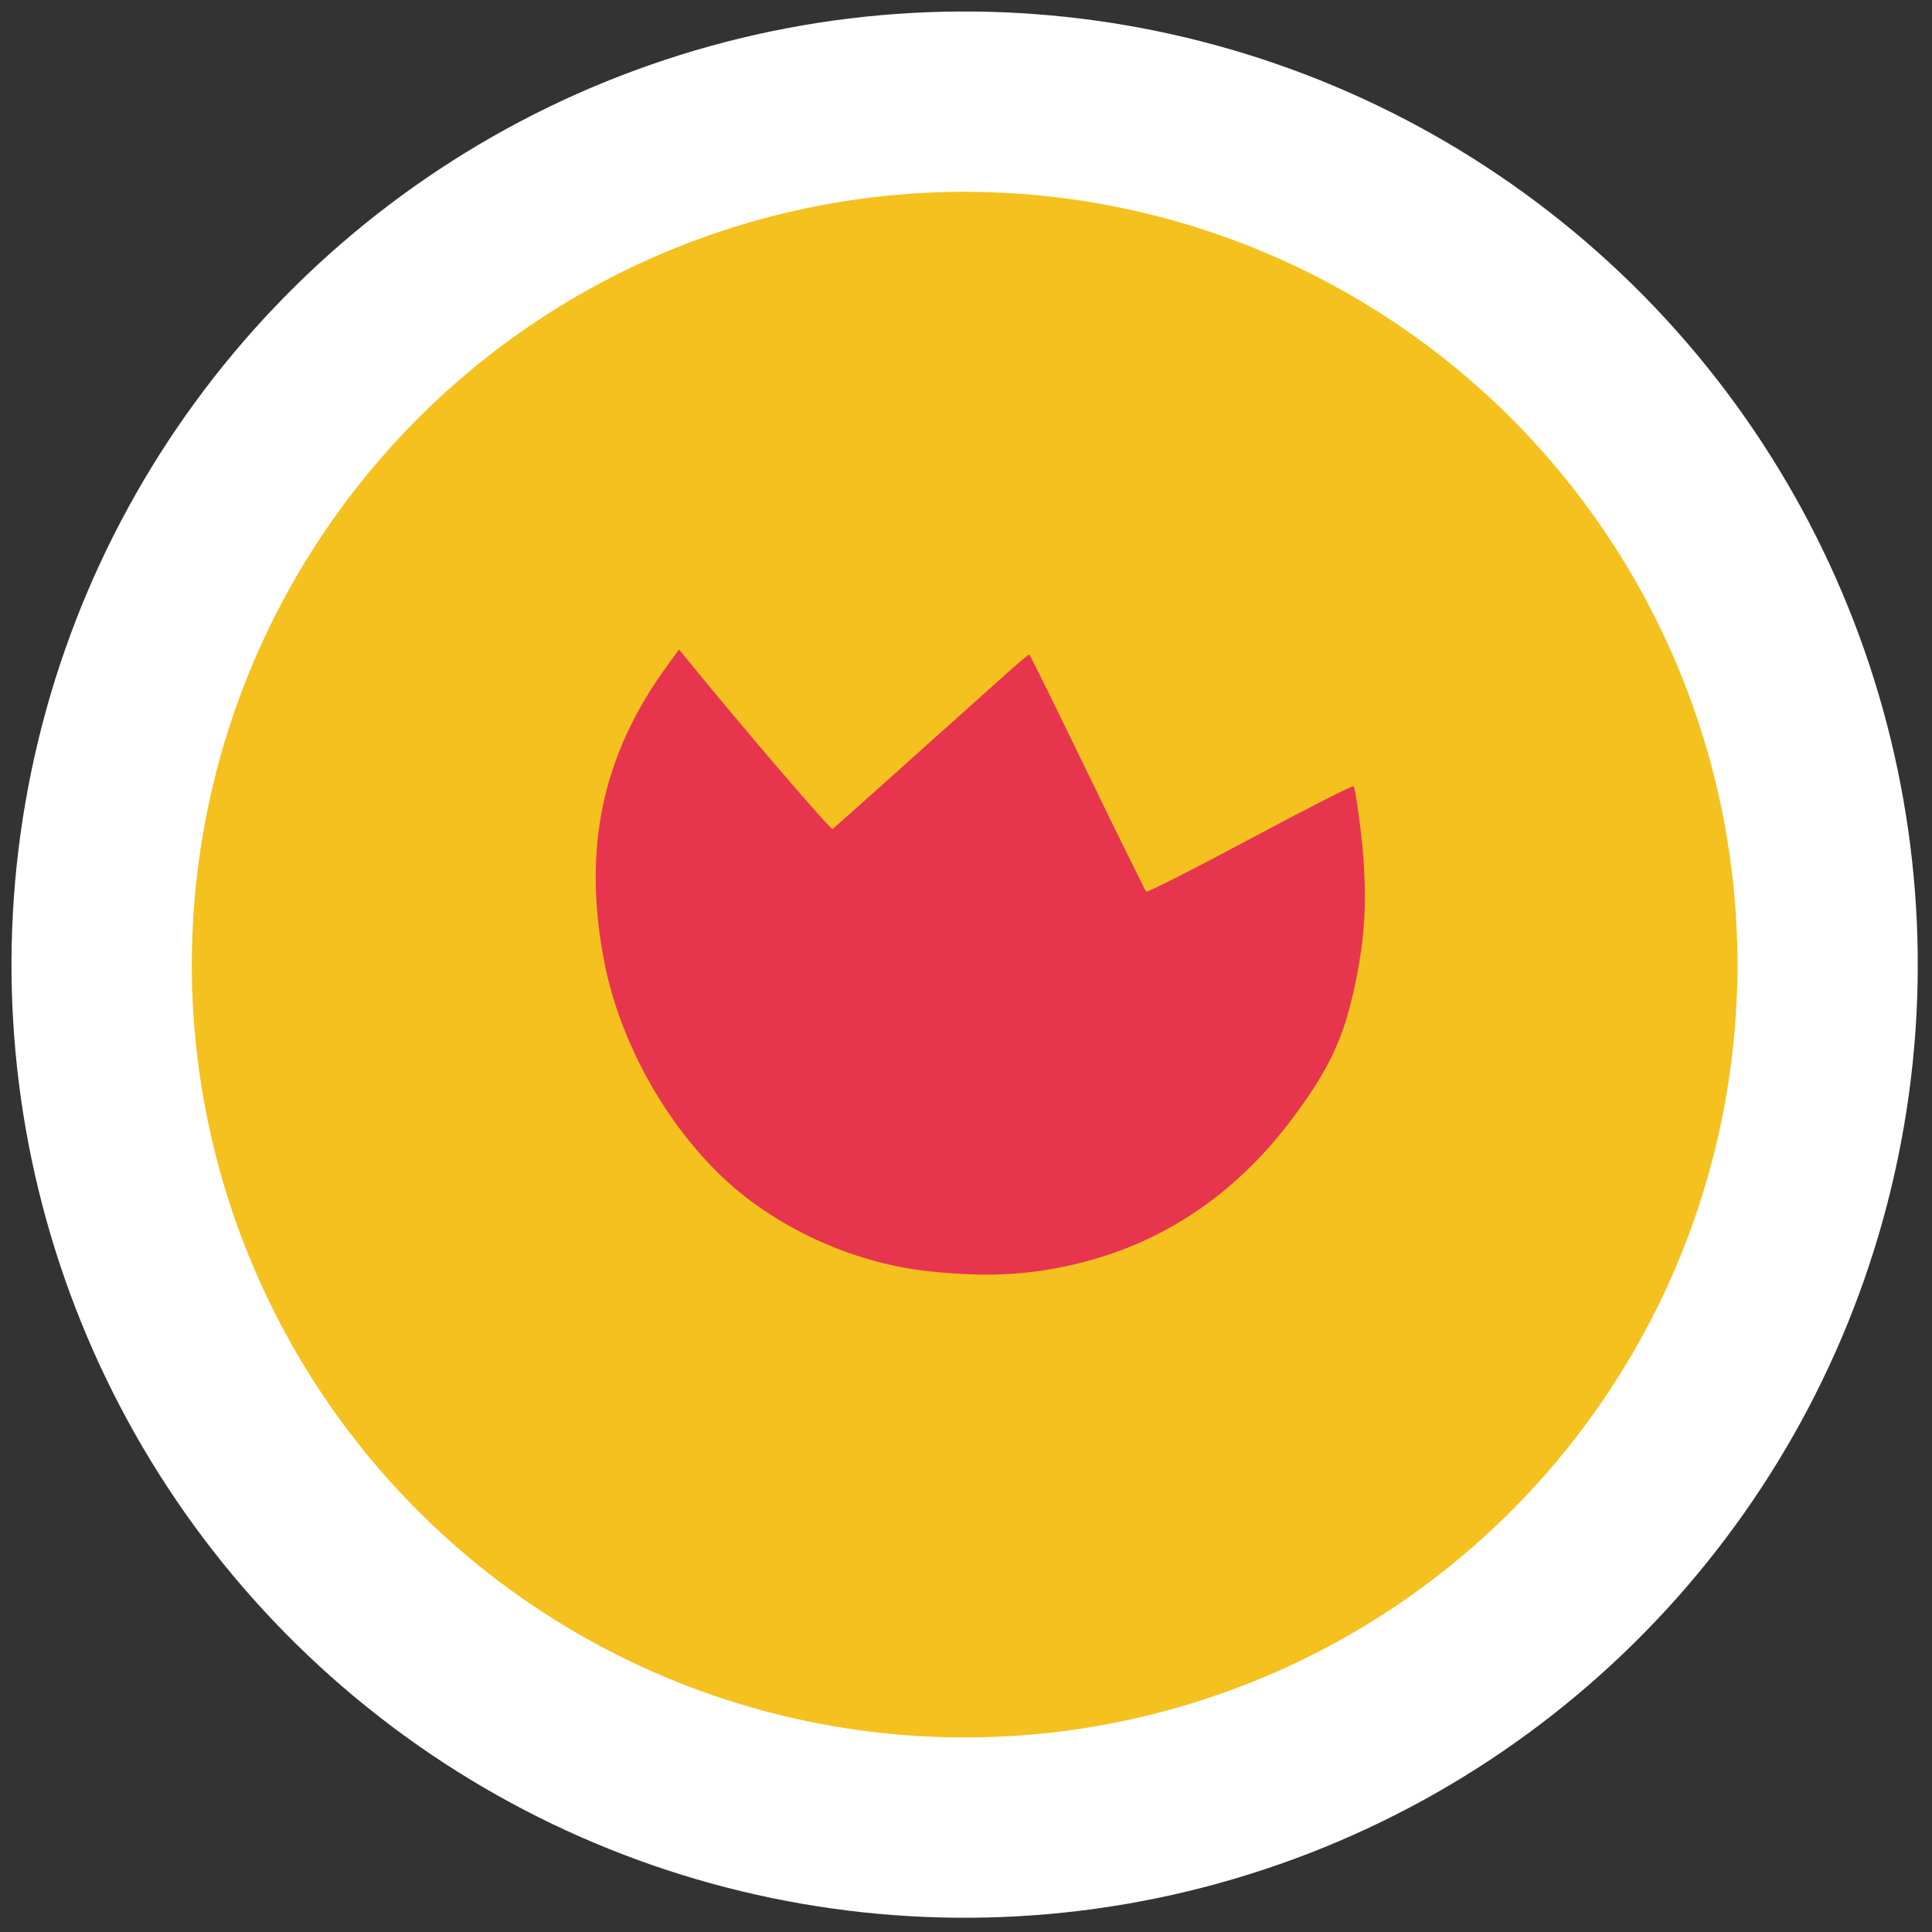 <?xml version="1.0" encoding="UTF-8"?> <svg xmlns="http://www.w3.org/2000/svg" width="75" height="75" viewBox="0 0 75 75" fill="none"><rect x="0" y="0" width="75" height="75" fill="#333333" stroke="none"/><circle cx="37.447" cy="37.447" r="33.5" transform="rotate(11.667 37.447 37.447)" fill="#F5C11F" stroke="white" stroke-width="7"></circle><path fill-rule="evenodd" clip-rule="evenodd" d="M39.059 26.159C34.605 30.153 32.399 32.126 32.322 32.181C32.25 32.233 28.874 28.298 26.704 25.633L26.36 25.211L25.887 25.861C23.381 29.302 22.609 32.931 23.452 37.31C24.028 40.302 25.695 43.394 27.897 45.555C29.973 47.592 33.023 49.017 36.01 49.345C38.454 49.614 40.295 49.488 42.357 48.914C45.41 48.063 48.049 46.223 50.09 43.525C51.601 41.526 52.174 40.304 52.626 38.114C52.972 36.432 53.057 35.087 52.926 33.304C52.855 32.33 52.628 30.658 52.548 30.52C52.523 30.476 50.718 31.394 48.537 32.562C46.357 33.729 44.539 34.652 44.496 34.612C44.454 34.572 43.425 32.486 42.209 29.977C40.994 27.468 39.979 25.41 39.955 25.405C39.93 25.4 39.527 25.739 39.059 26.159Z" fill="#E8354E"></path></svg> 